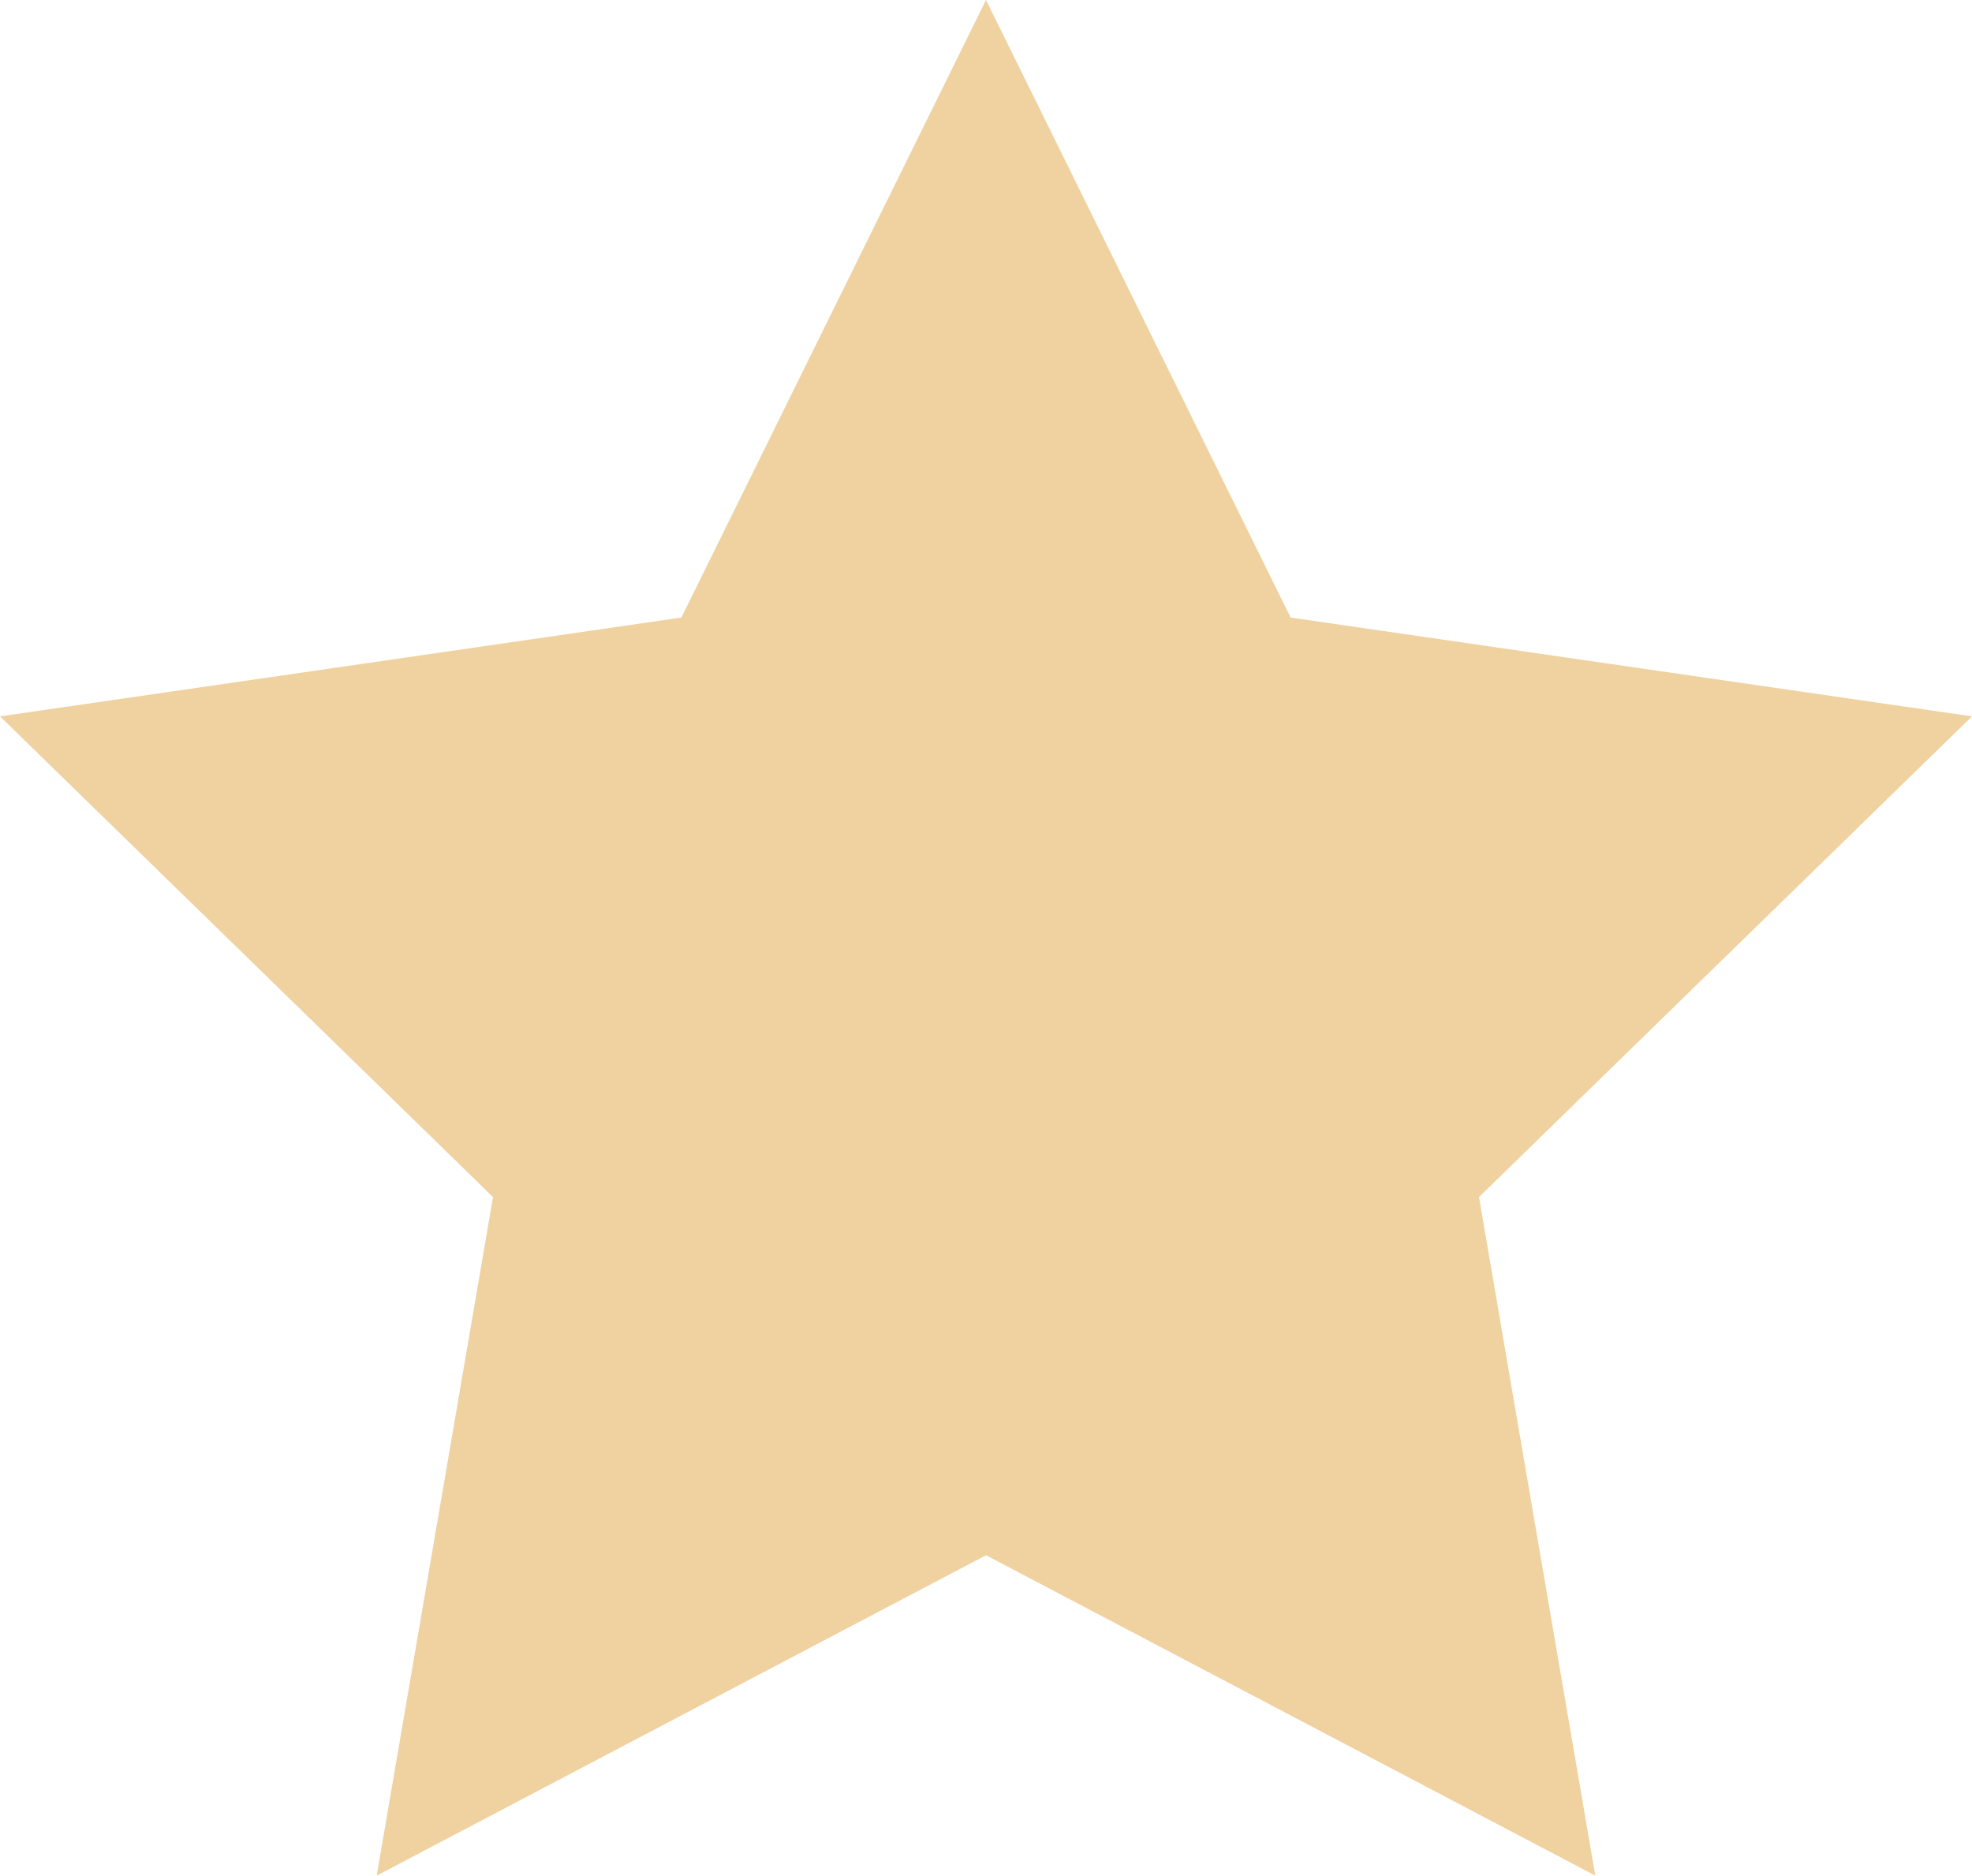 <svg id="Layer_1" data-name="Layer 1" xmlns="http://www.w3.org/2000/svg" viewBox="0 0 89.2 84.83"><defs><style>.cls-1{fill:#f0d2a1;}</style></defs><title>star-wheat</title><polygon class="cls-1" points="44.6 0 58.38 27.93 89.2 32.4 66.9 54.14 72.16 84.83 44.6 70.34 17.04 84.83 22.3 54.14 0 32.4 30.82 27.93 44.6 0"/></svg>